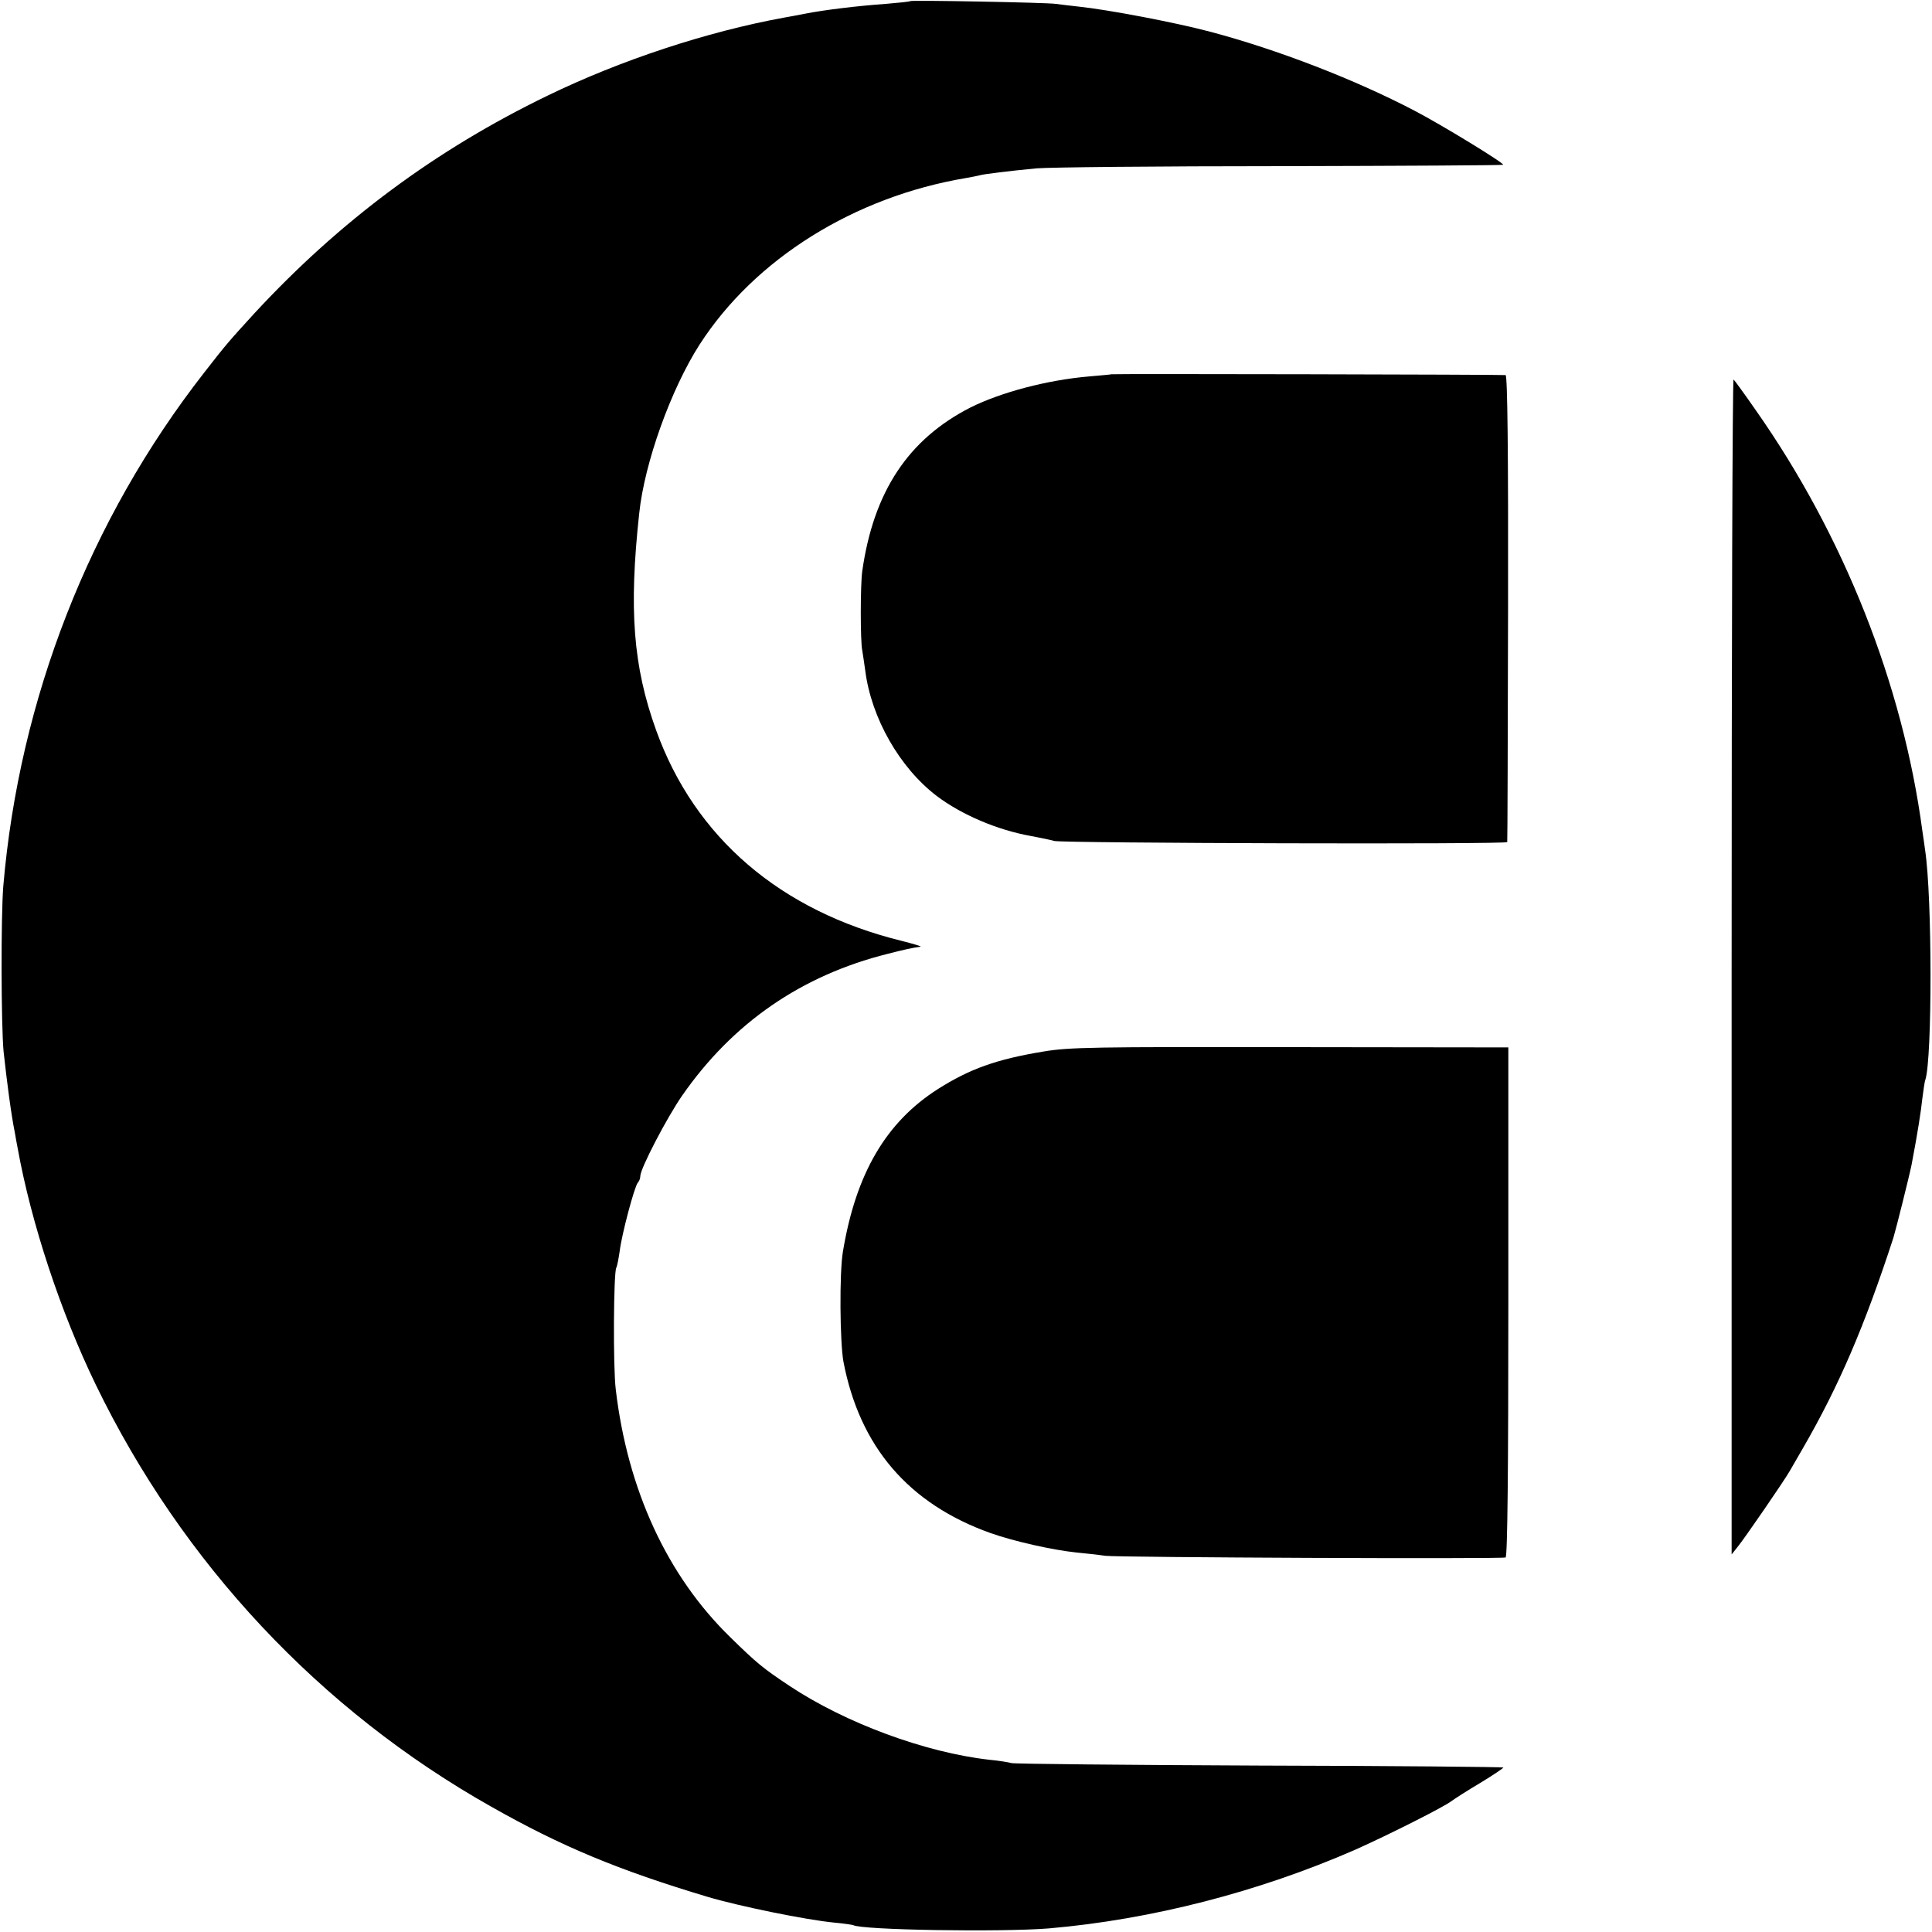<?xml version="1.0" standalone="no"?>
<!DOCTYPE svg PUBLIC "-//W3C//DTD SVG 20010904//EN"
 "http://www.w3.org/TR/2001/REC-SVG-20010904/DTD/svg10.dtd">
<svg version="1.0" xmlns="http://www.w3.org/2000/svg"
 width="700pt" height="700pt" viewBox="0 0 700 700"
 preserveAspectRatio="xMidYMid meet">
<g transform="translate(0,700) scale(0.1,-0.1)"
fill="#000000" stroke="none">
<path d="M3298 6996 c-1 -2 -41 -6 -88 -10 -100 -7 -225 -22 -295 -36 -27 -5
-61 -12 -75 -14 -279 -51 -591 -154 -855 -282 -407 -197 -753 -454 -1064 -790
-94 -103 -101 -111 -182 -215 -415 -532 -669 -1182 -727 -1859 -9 -110 -8
-504 1 -600 12 -109 27 -226 41 -295 2 -11 6 -36 10 -55 49 -272 156 -595 283
-857 313 -646 812 -1179 1433 -1529 254 -144 461 -230 785 -327 111 -33 354
-83 458 -93 34 -3 65 -8 68 -9 29 -18 536 -26 709 -12 371 32 760 132 1110
285 119 53 324 156 350 177 8 6 54 36 103 65 48 29 86 55 84 56 -2 2 -399 6
-883 7 -483 2 -888 6 -899 9 -11 3 -47 9 -80 12 -232 26 -522 133 -725 268
-96 64 -117 81 -214 176 -228 222 -372 533 -415 898 -10 81 -8 424 2 441 3 5
8 31 12 58 7 61 54 237 66 250 5 5 9 16 9 24 0 27 97 213 152 292 183 263 432
435 744 513 54 14 90 22 119 26 6 1 -25 10 -68 21 -439 108 -750 374 -890 764
-83 231 -99 436 -61 785 19 183 115 450 219 612 200 310 560 535 965 603 19 3
42 8 50 10 19 5 102 15 205 25 44 4 442 8 884 8 442 1 805 3 807 5 6 5 -223
145 -321 196 -216 113 -495 221 -740 286 -128 34 -371 80 -476 91 -30 3 -67 8
-84 10 -35 5 -521 14 -527 10z"/>
<path d="M4027 5644 c-1 -1 -38 -4 -82 -8 -151 -13 -317 -57 -428 -112 -226
-115 -352 -305 -393 -594 -7 -51 -7 -254 0 -286 2 -12 7 -45 11 -74 22 -172
125 -352 259 -454 90 -68 219 -123 341 -145 33 -6 71 -14 85 -18 33 -8 1640
-13 1641 -4 1 3 2 385 3 849 1 557 -2 842 -9 843 -13 2 -1426 5 -1428 3z"/>
<path d="M6274 3498 l0 -2130 23 29 c23 28 169 240 188 274 6 10 27 47 48 83
130 225 223 442 327 761 10 33 58 225 66 265 22 115 34 193 39 240 4 30 8 61
11 68 25 78 25 661 -1 832 -2 14 -6 45 -10 70 -71 531 -285 1070 -603 1523
-41 59 -78 110 -81 112 -4 2 -7 -955 -7 -2127z"/>
<path d="M3780 3190 c-170 -28 -267 -63 -382 -136 -188 -120 -297 -306 -344
-589 -13 -77 -11 -327 2 -399 59 -308 236 -515 534 -621 82 -29 223 -61 310
-70 30 -3 78 -8 105 -12 50 -6 1431 -12 1450 -6 7 2 10 319 10 926 l0 922
-790 1 c-709 1 -801 0 -895 -16z"/>
</g>
</svg>
